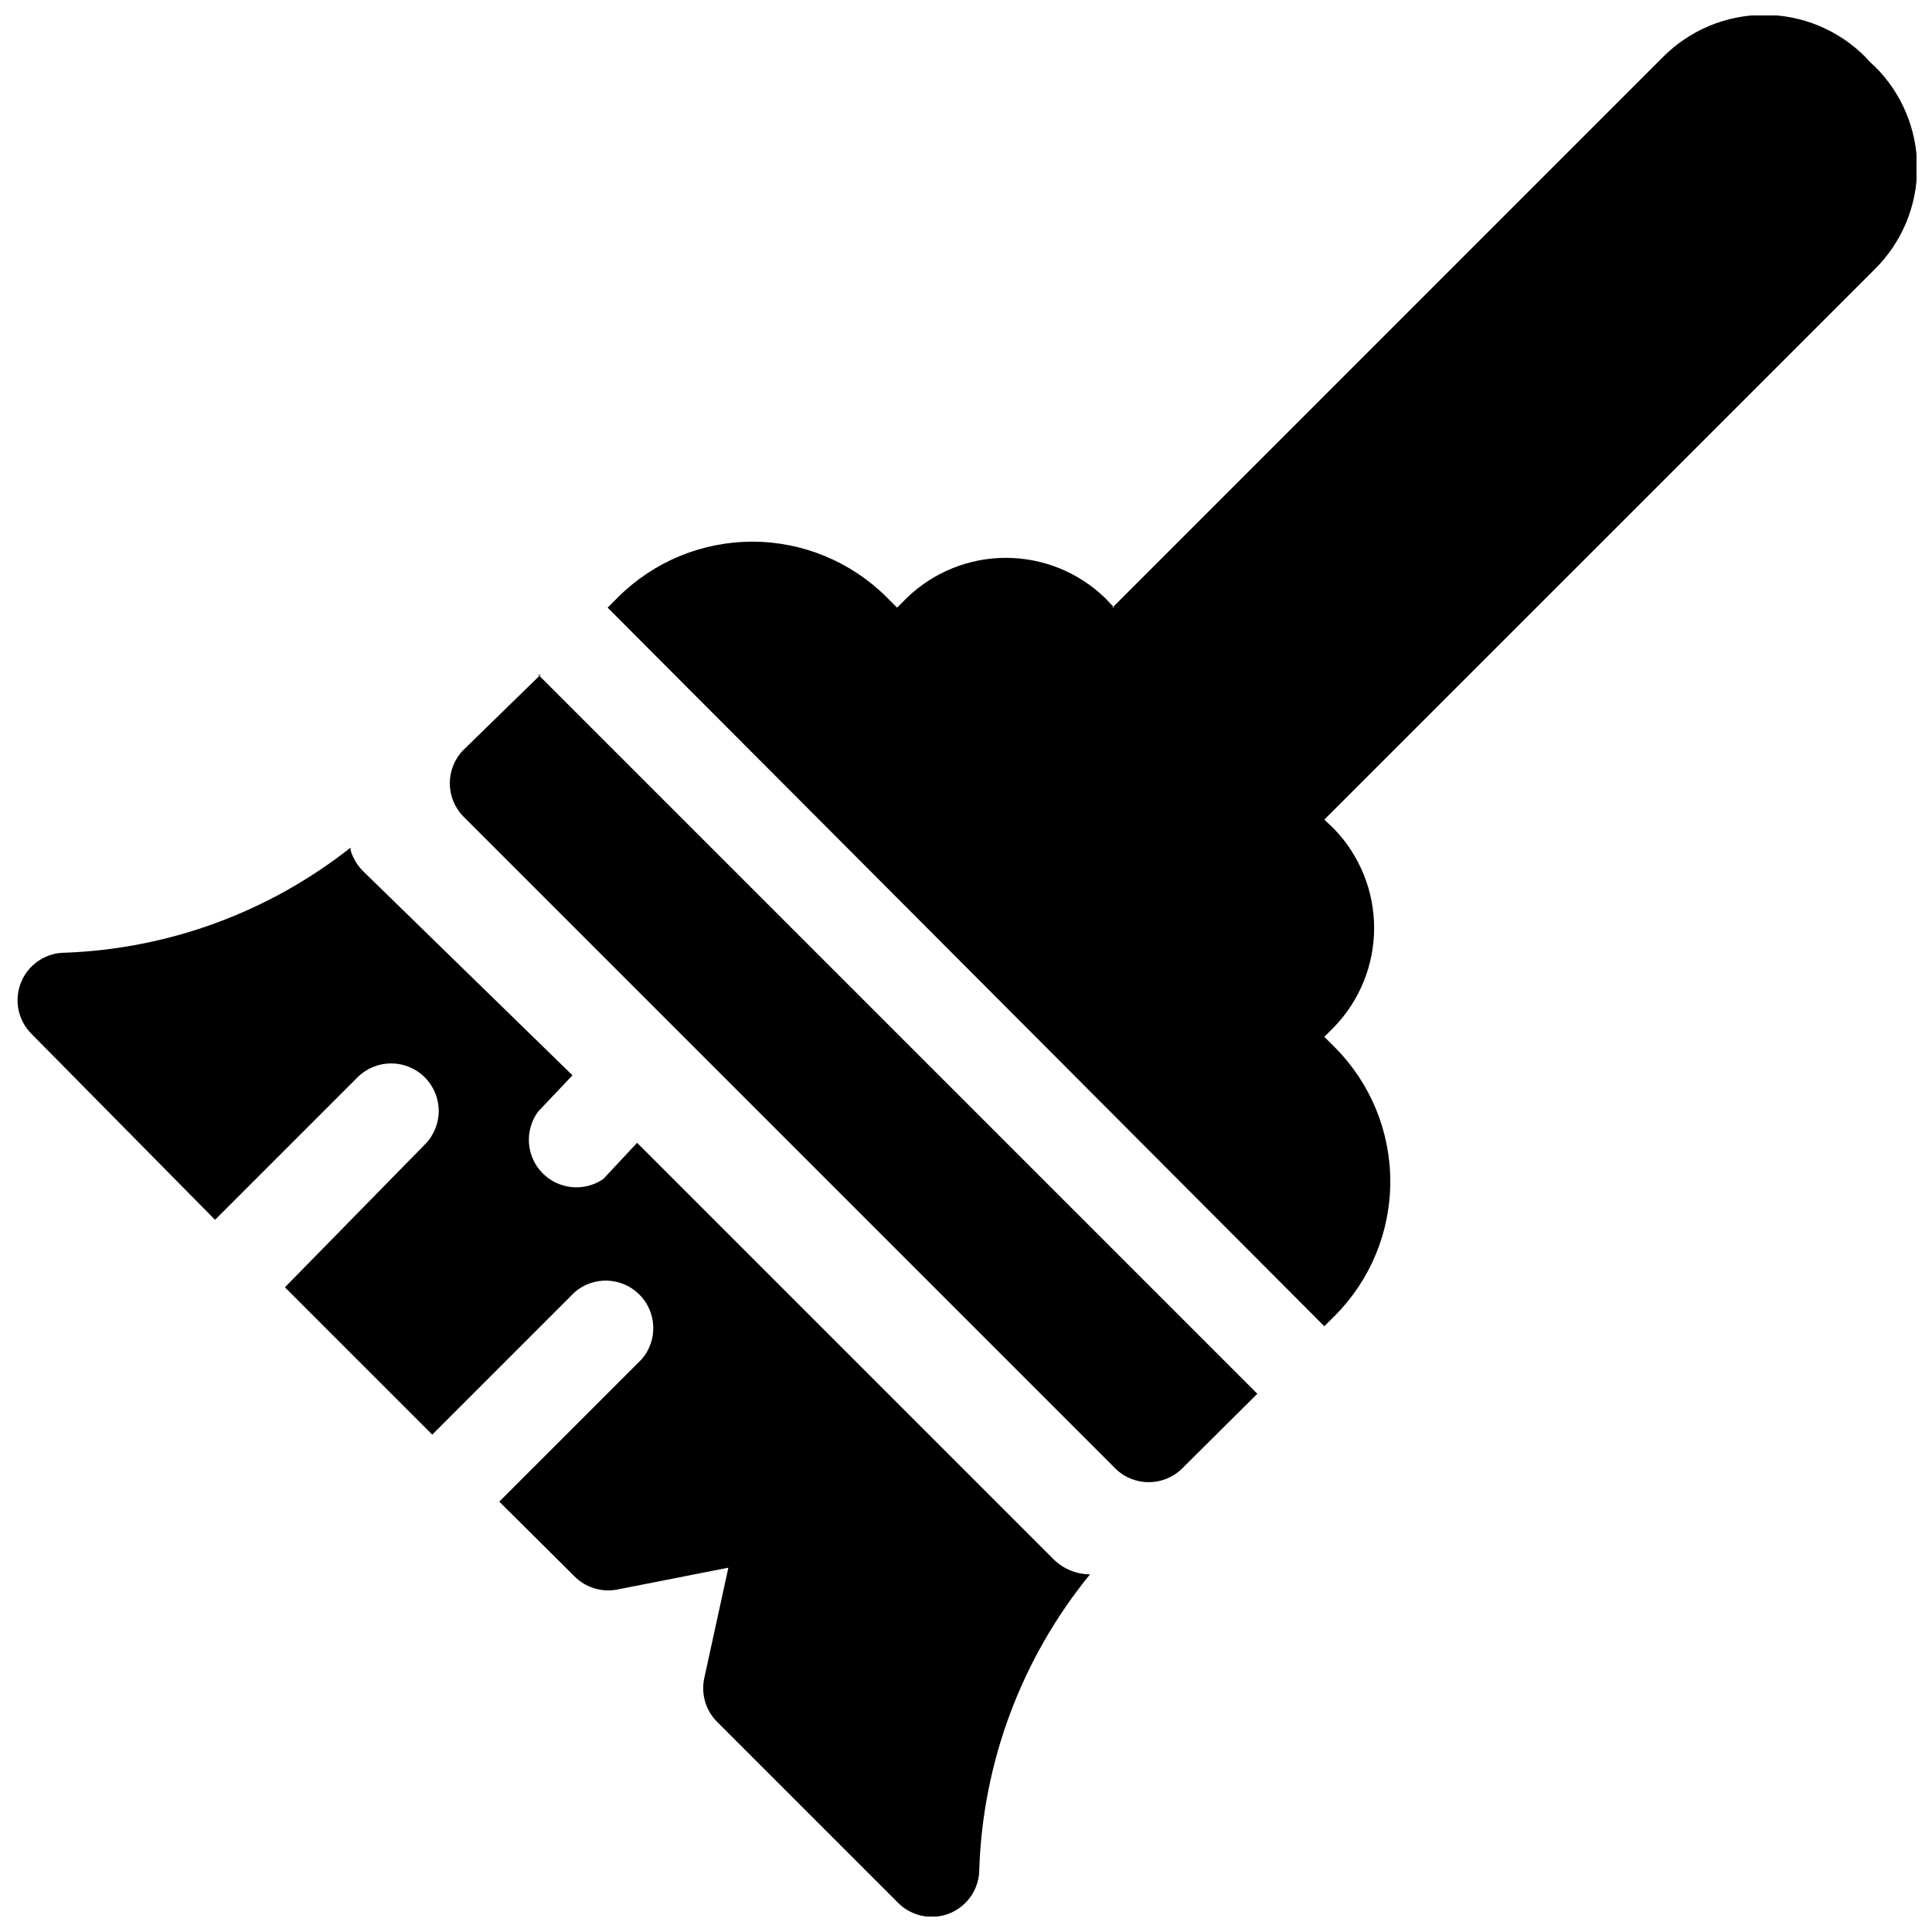 <?xml version="1.0" encoding="UTF-8"?>
<!-- Uploaded to: SVG Repo, www.svgrepo.com, Generator: SVG Repo Mixer Tools -->
<svg width="800px" height="800px" version="1.1" viewBox="144 144 512 512" xmlns="http://www.w3.org/2000/svg">
 <defs>
  <clipPath id="a">
   <path d="m148.09 148.09h503.81v503.81h-503.81z"/>
  </clipPath>
 </defs>
 <g clip-path="url(#a)">
  <path d="m236.89 368.64c-21.605 17.051-48.066 26.801-75.57 27.836-5.117-0.031-9.746 3.039-11.707 7.766-1.961 4.727-0.871 10.168 2.762 13.77l48.617 49.25 37.785-37.785h0.004c4.91-4.883 12.844-4.883 17.758 0 2.383 2.363 3.727 5.582 3.727 8.941 0 3.359-1.344 6.578-3.727 8.941l-37.031 37.785 39.047 39.047 37.785-37.785c4.996-4.281 12.445-3.992 17.098 0.66s4.941 12.102 0.66 17.098l-37.785 37.785 19.902 19.773v0.004c2.953 2.992 7.203 4.316 11.336 3.523l29.473-5.793-6.426 29.473c-0.82 4.109 0.453 8.359 3.402 11.336l47.988 47.988c3.602 3.633 9.047 4.727 13.773 2.766 4.723-1.965 7.793-6.59 7.762-11.707 0.977-28.539 11.285-55.973 29.348-78.09-3.574-0.02-7.004-1.418-9.57-3.906l-110.46-110.46-8.941 9.574c-5.074 3.496-11.934 2.809-16.215-1.625-4.277-4.438-4.719-11.316-1.043-16.262l9.07-9.574-55.547-54.156c-1.531-1.551-2.656-3.453-3.273-5.543zm50.383-45.848-20.406 19.902c-4.883 4.91-4.883 12.844 0 17.758l172.68 172.68c4.914 4.883 12.848 4.883 17.762 0l19.898-19.773-190.57-190.57zm152.02-17.758-2.394-2.519c-7.051-6.848-16.496-10.68-26.324-10.68s-19.273 3.832-26.324 10.68l-2.519 2.519-2.769-2.769v-0.004c-9.445-9.422-22.242-14.711-35.582-14.711-13.34 0-26.137 5.289-35.582 14.711l-2.769 2.769 189.93 190.44 2.769-2.769h0.004c9.422-9.445 14.711-22.242 14.711-35.582 0-13.34-5.289-26.137-14.711-35.582l-2.769-2.769 2.519-2.519h-0.004c6.848-7.051 10.68-16.496 10.68-26.324s-3.832-19.273-10.68-26.324l-2.519-2.394 145.86-145.85c7.191-7.098 11.238-16.785 11.238-26.891 0-10.105-4.047-19.789-11.238-26.891-0.859-0.734-1.66-1.531-2.394-2.394-7.098-7.191-16.785-11.238-26.891-11.238-10.105 0-19.789 4.047-26.891 11.238l-145.85 145.86z" fill-rule="evenodd"/>
 </g>
</svg>